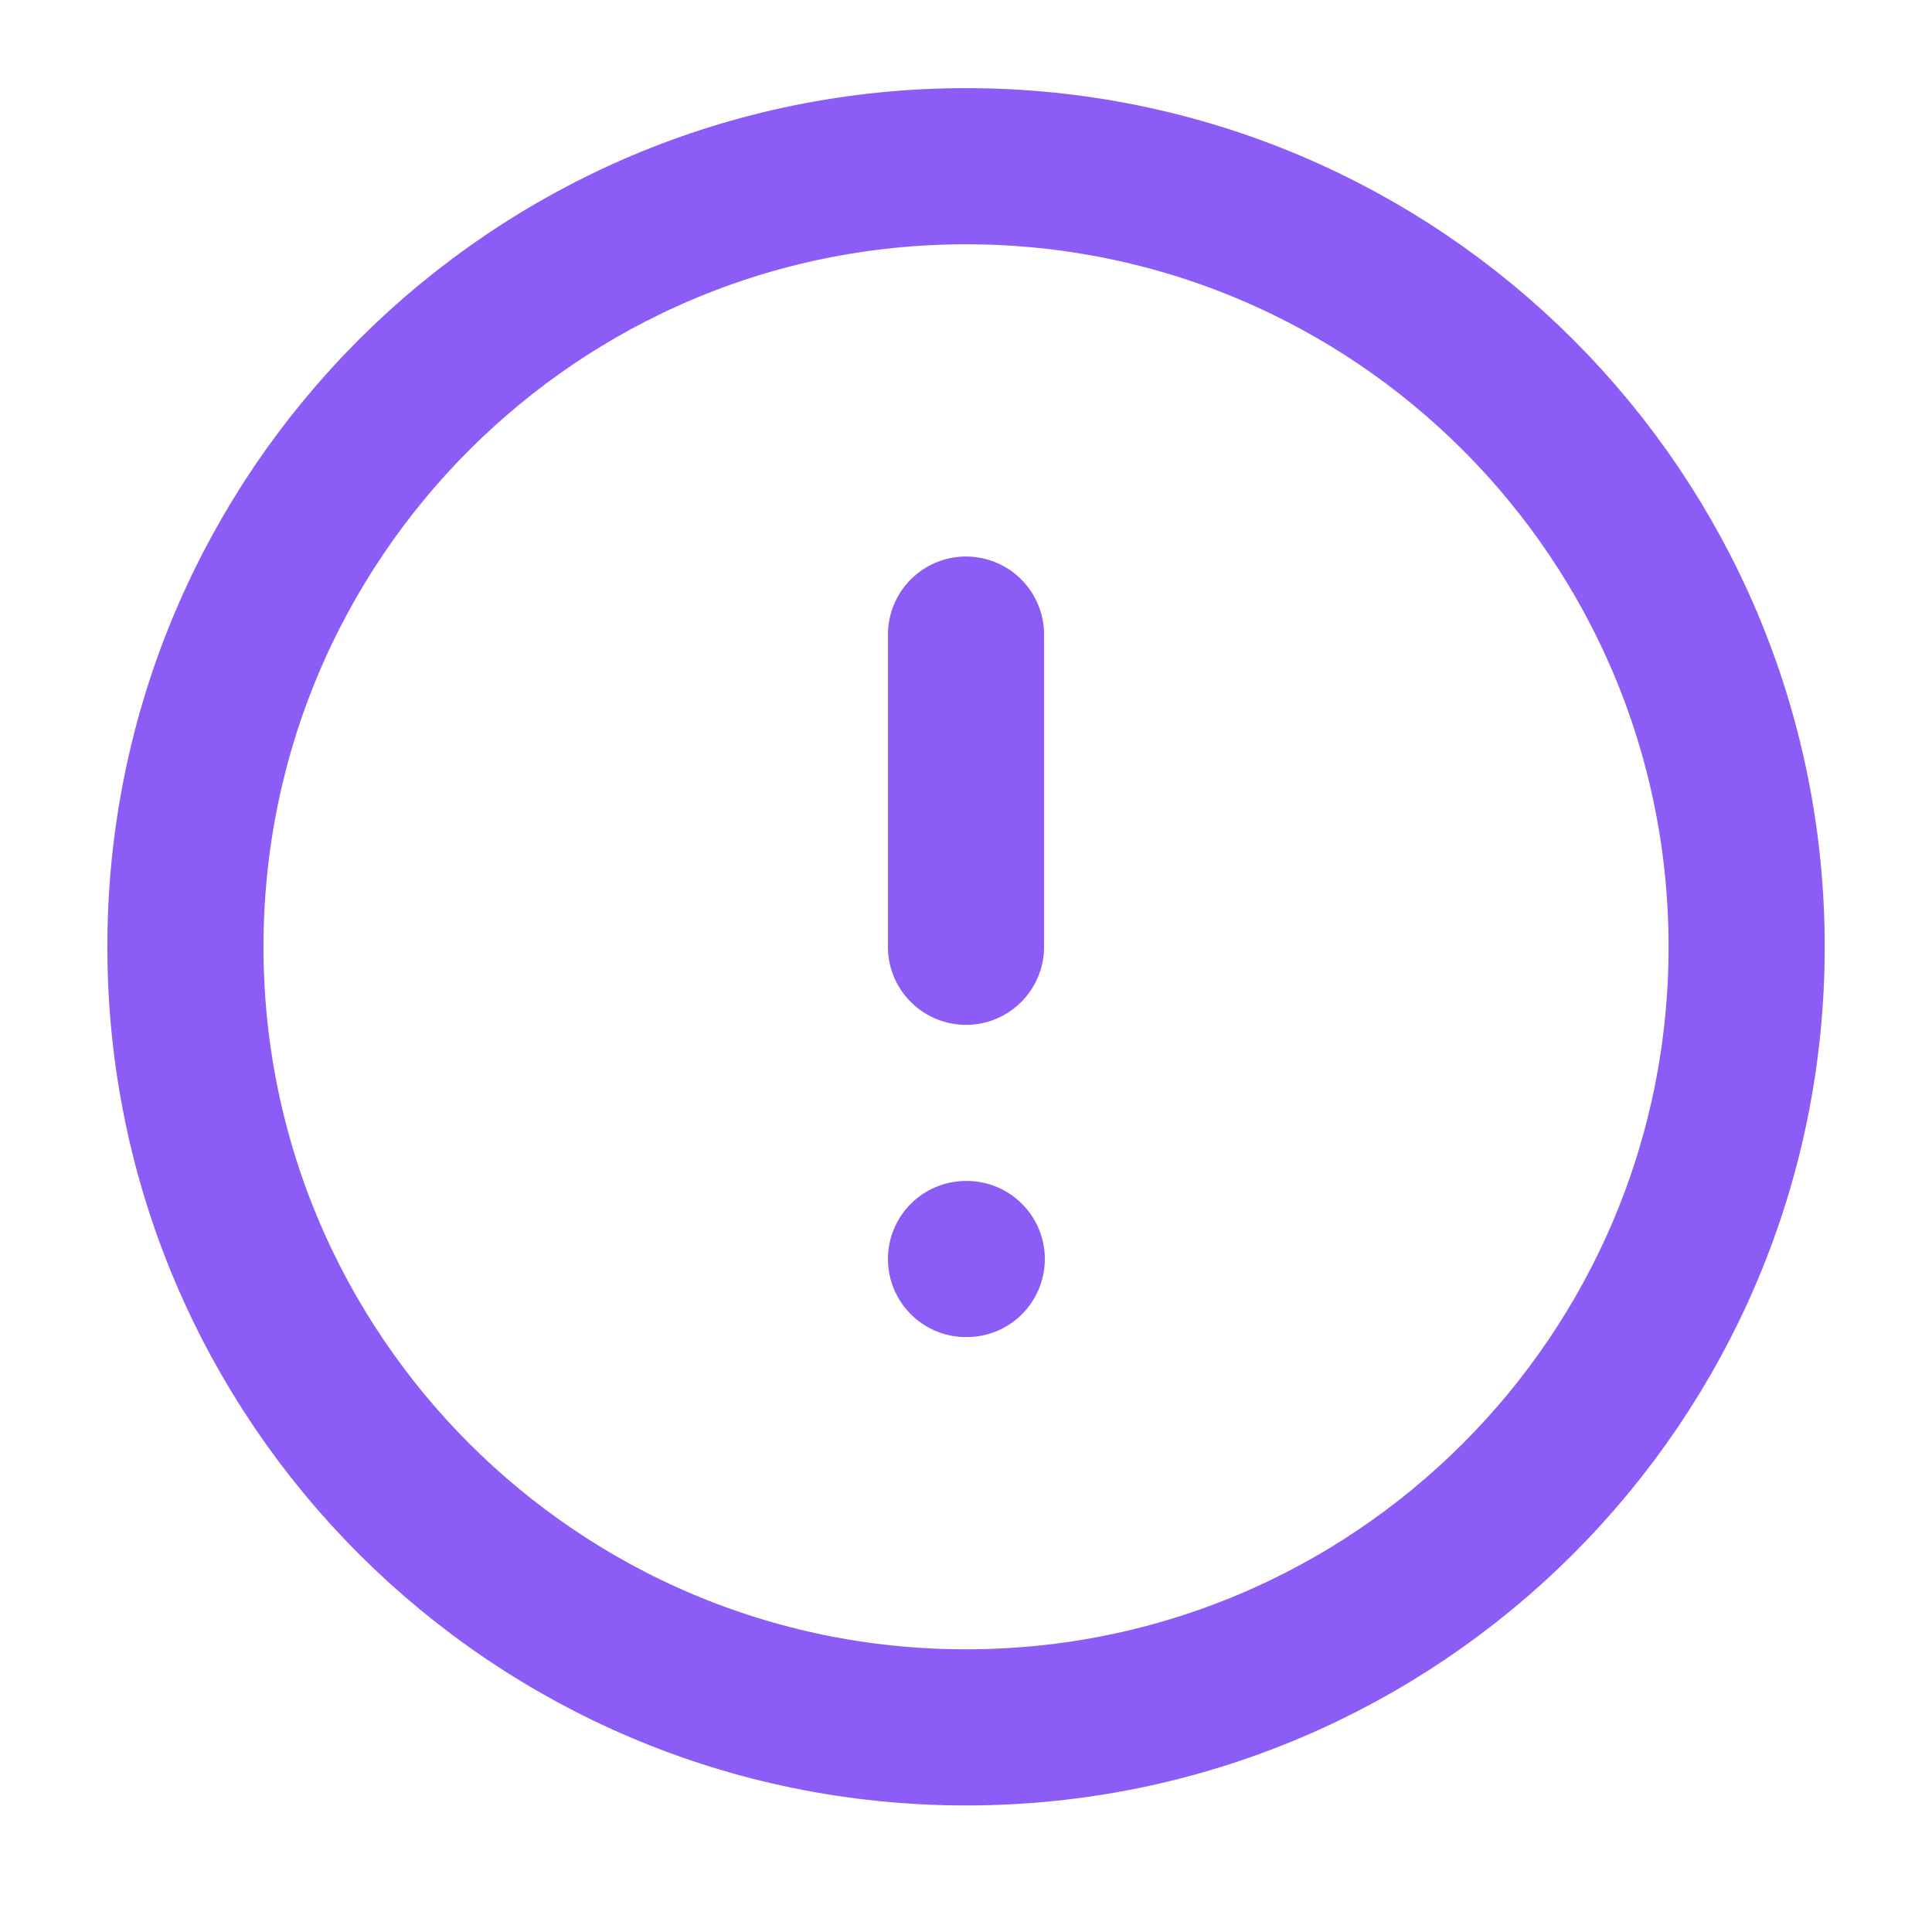 <svg width="33" height="33" viewBox="0 0 33 33" fill="none" xmlns="http://www.w3.org/2000/svg">
<path d="M16.5 29.505C23.864 29.505 29.834 23.536 29.834 16.172C29.834 8.808 23.864 2.839 16.5 2.839C9.137 2.839 3.167 8.808 3.167 16.172C3.167 23.536 9.137 29.505 16.5 29.505Z" stroke="#8B5CF6" stroke-width="2.667" stroke-linecap="round" stroke-linejoin="round"/>
<path d="M16.5 10.839V16.172" stroke="#8B5CF6" stroke-width="2.667" stroke-linecap="round" stroke-linejoin="round"/>
<path d="M16.5 21.505H16.513" stroke="#8B5CF6" stroke-width="2.667" stroke-linecap="round" stroke-linejoin="round"/>
</svg>
